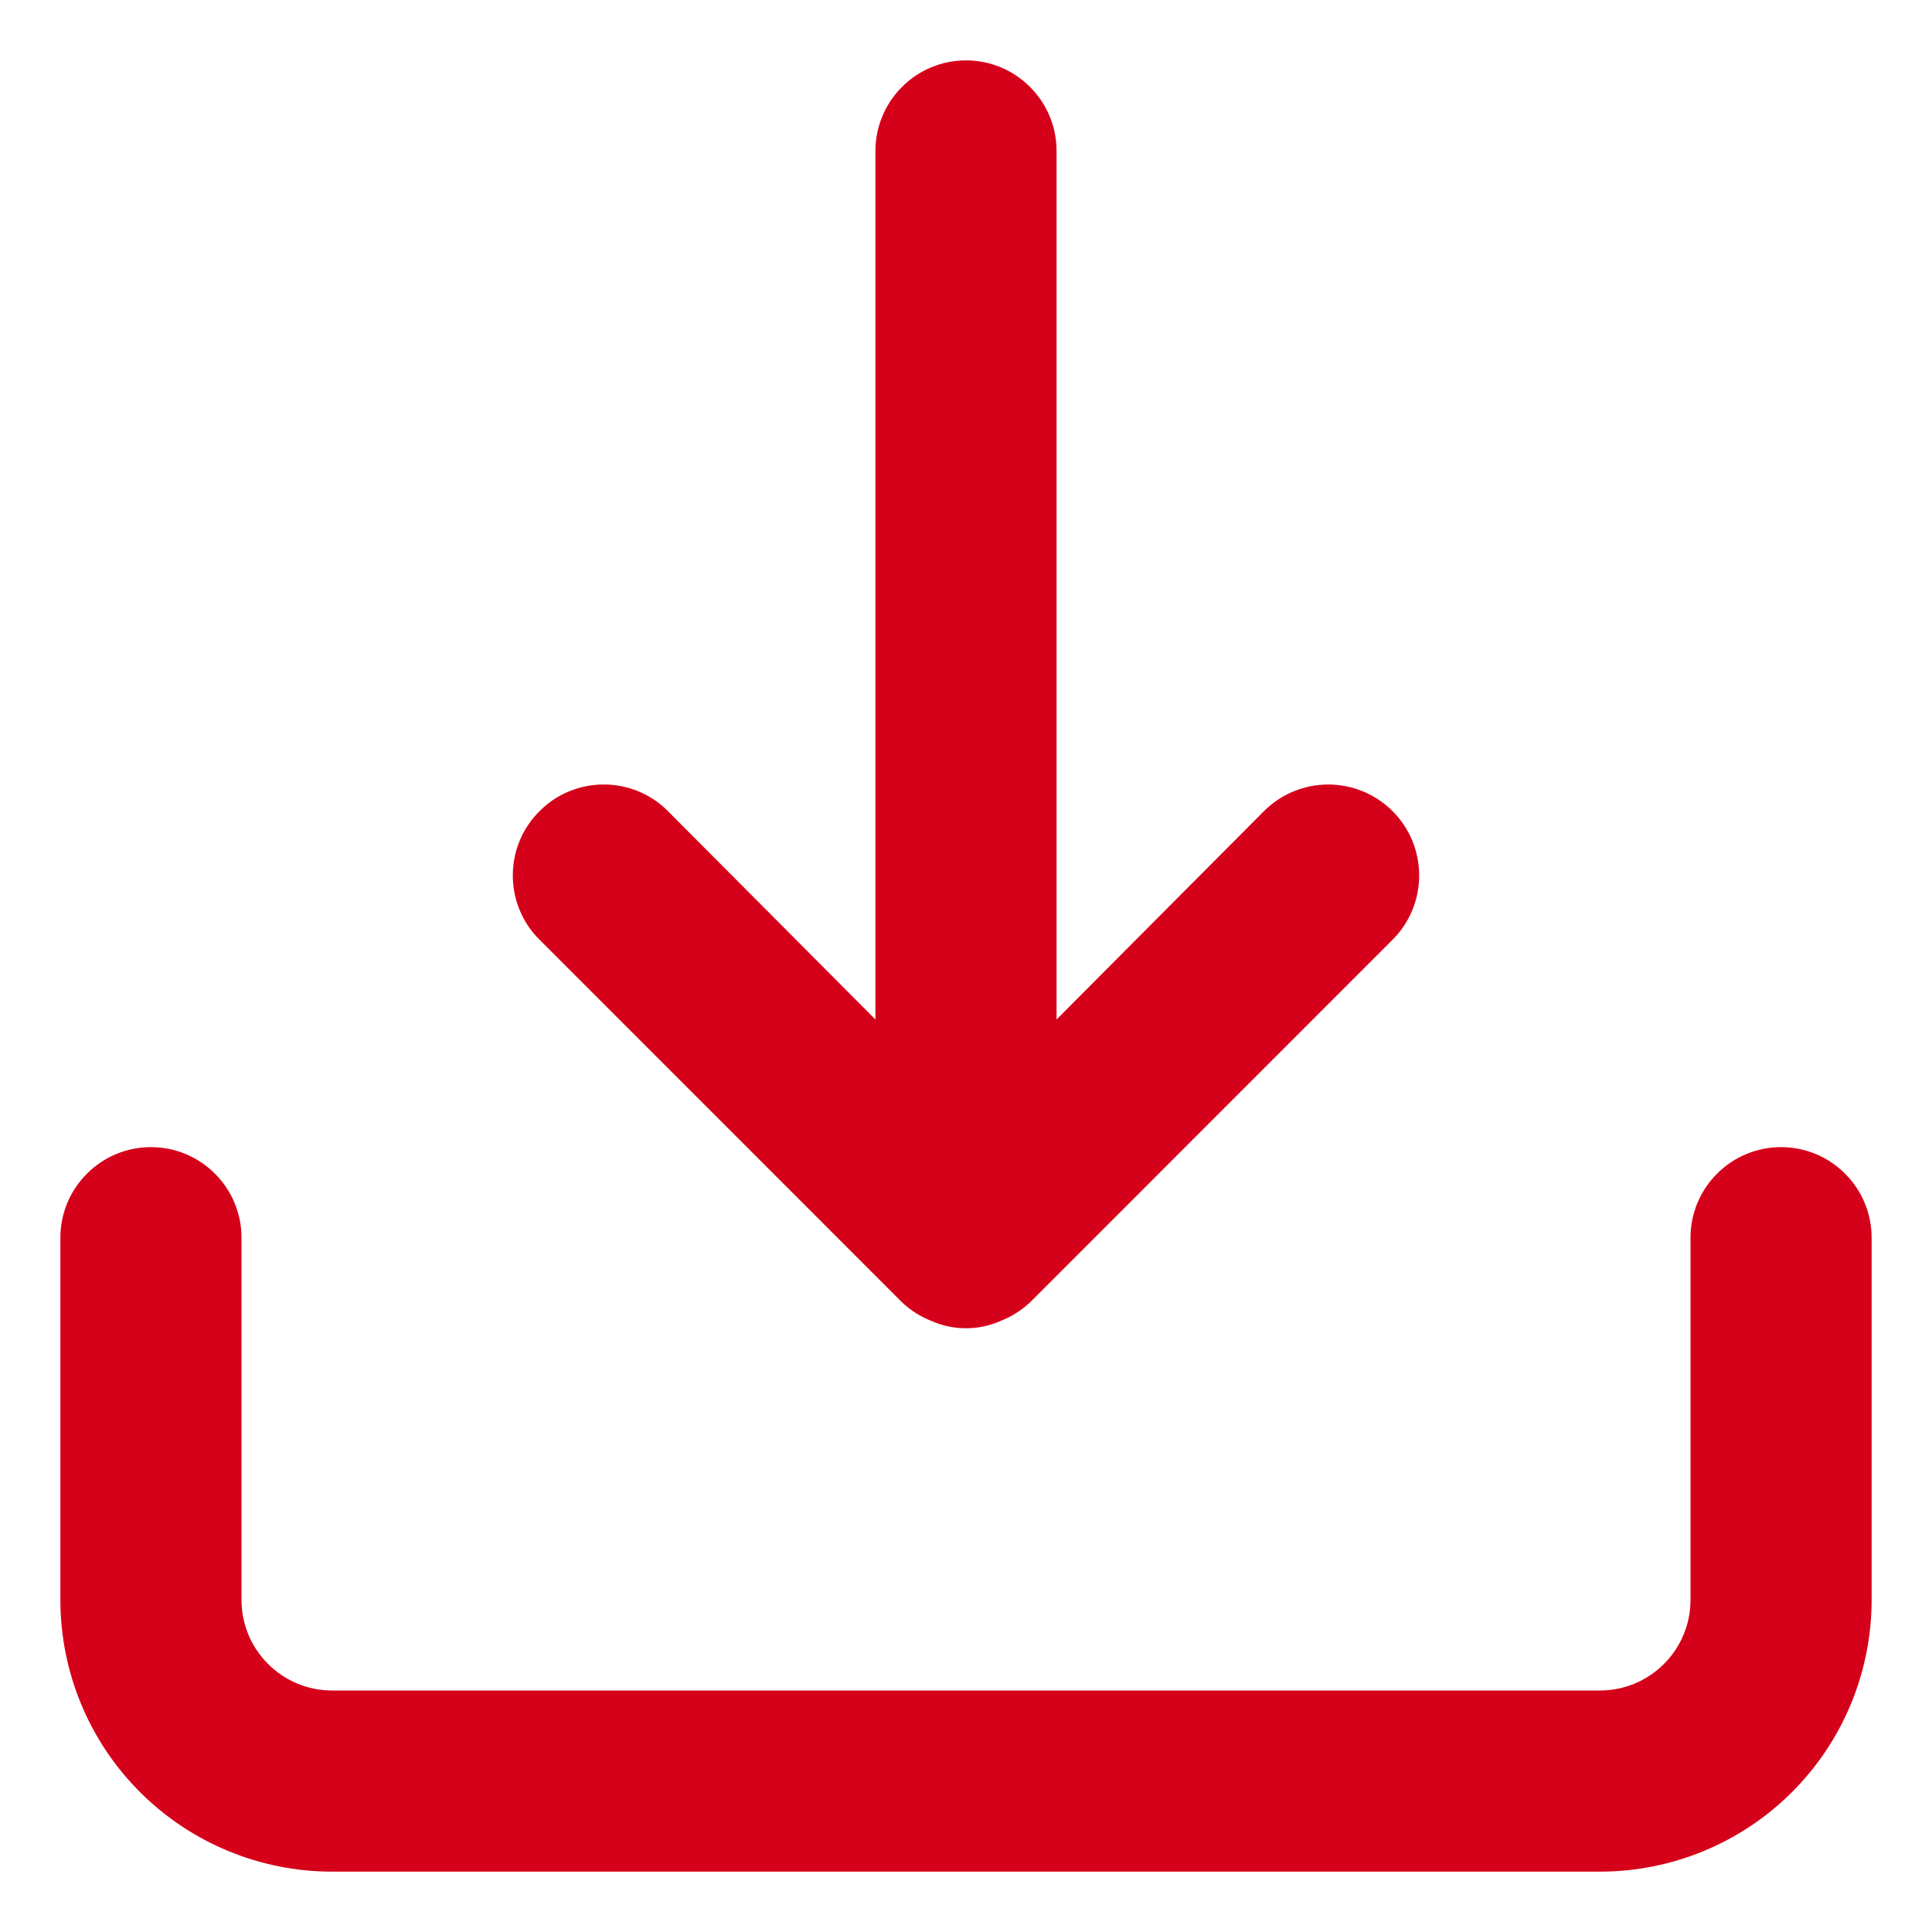 <svg width="16" height="16" viewBox="0 0 16 16" fill="none" xmlns="http://www.w3.org/2000/svg">
<path d="M14.75 9.5C14.551 9.5 14.36 9.579 14.22 9.72C14.079 9.86 14 10.051 14 10.25V13.25C14 13.449 13.921 13.64 13.78 13.78C13.64 13.921 13.449 14 13.25 14H2.75C2.551 14 2.36 13.921 2.22 13.78C2.079 13.64 2 13.449 2 13.25V10.25C2 10.051 1.921 9.86 1.78 9.72C1.64 9.579 1.449 9.5 1.25 9.5C1.051 9.5 0.86 9.579 0.72 9.72C0.579 9.86 0.5 10.051 0.5 10.25V13.25C0.5 13.847 0.737 14.419 1.159 14.841C1.581 15.263 2.153 15.5 2.75 15.5H13.25C13.847 15.5 14.419 15.263 14.841 14.841C15.263 14.419 15.5 13.847 15.5 13.25V10.25C15.5 10.051 15.421 9.86 15.28 9.72C15.14 9.579 14.949 9.5 14.75 9.5ZM7.468 10.783C7.539 10.851 7.623 10.904 7.715 10.94C7.805 10.98 7.902 11 8 11C8.098 11 8.195 10.98 8.285 10.94C8.377 10.904 8.461 10.851 8.533 10.783L11.533 7.782C11.674 7.641 11.753 7.45 11.753 7.25C11.753 7.05 11.674 6.859 11.533 6.718C11.391 6.576 11.2 6.497 11 6.497C10.8 6.497 10.609 6.576 10.467 6.718L8.75 8.443V1.25C8.75 1.051 8.671 0.86 8.53 0.72C8.39 0.579 8.199 0.5 8 0.5C7.801 0.5 7.61 0.579 7.47 0.72C7.329 0.86 7.25 1.051 7.25 1.25V8.443L5.532 6.718C5.463 6.648 5.38 6.592 5.288 6.554C5.197 6.516 5.099 6.497 5 6.497C4.901 6.497 4.803 6.516 4.712 6.554C4.62 6.592 4.537 6.648 4.468 6.718C4.398 6.787 4.342 6.87 4.304 6.962C4.266 7.053 4.247 7.151 4.247 7.25C4.247 7.349 4.266 7.447 4.304 7.538C4.342 7.63 4.398 7.713 4.468 7.782L7.468 10.783Z" fill="#D50019"/>
</svg>

